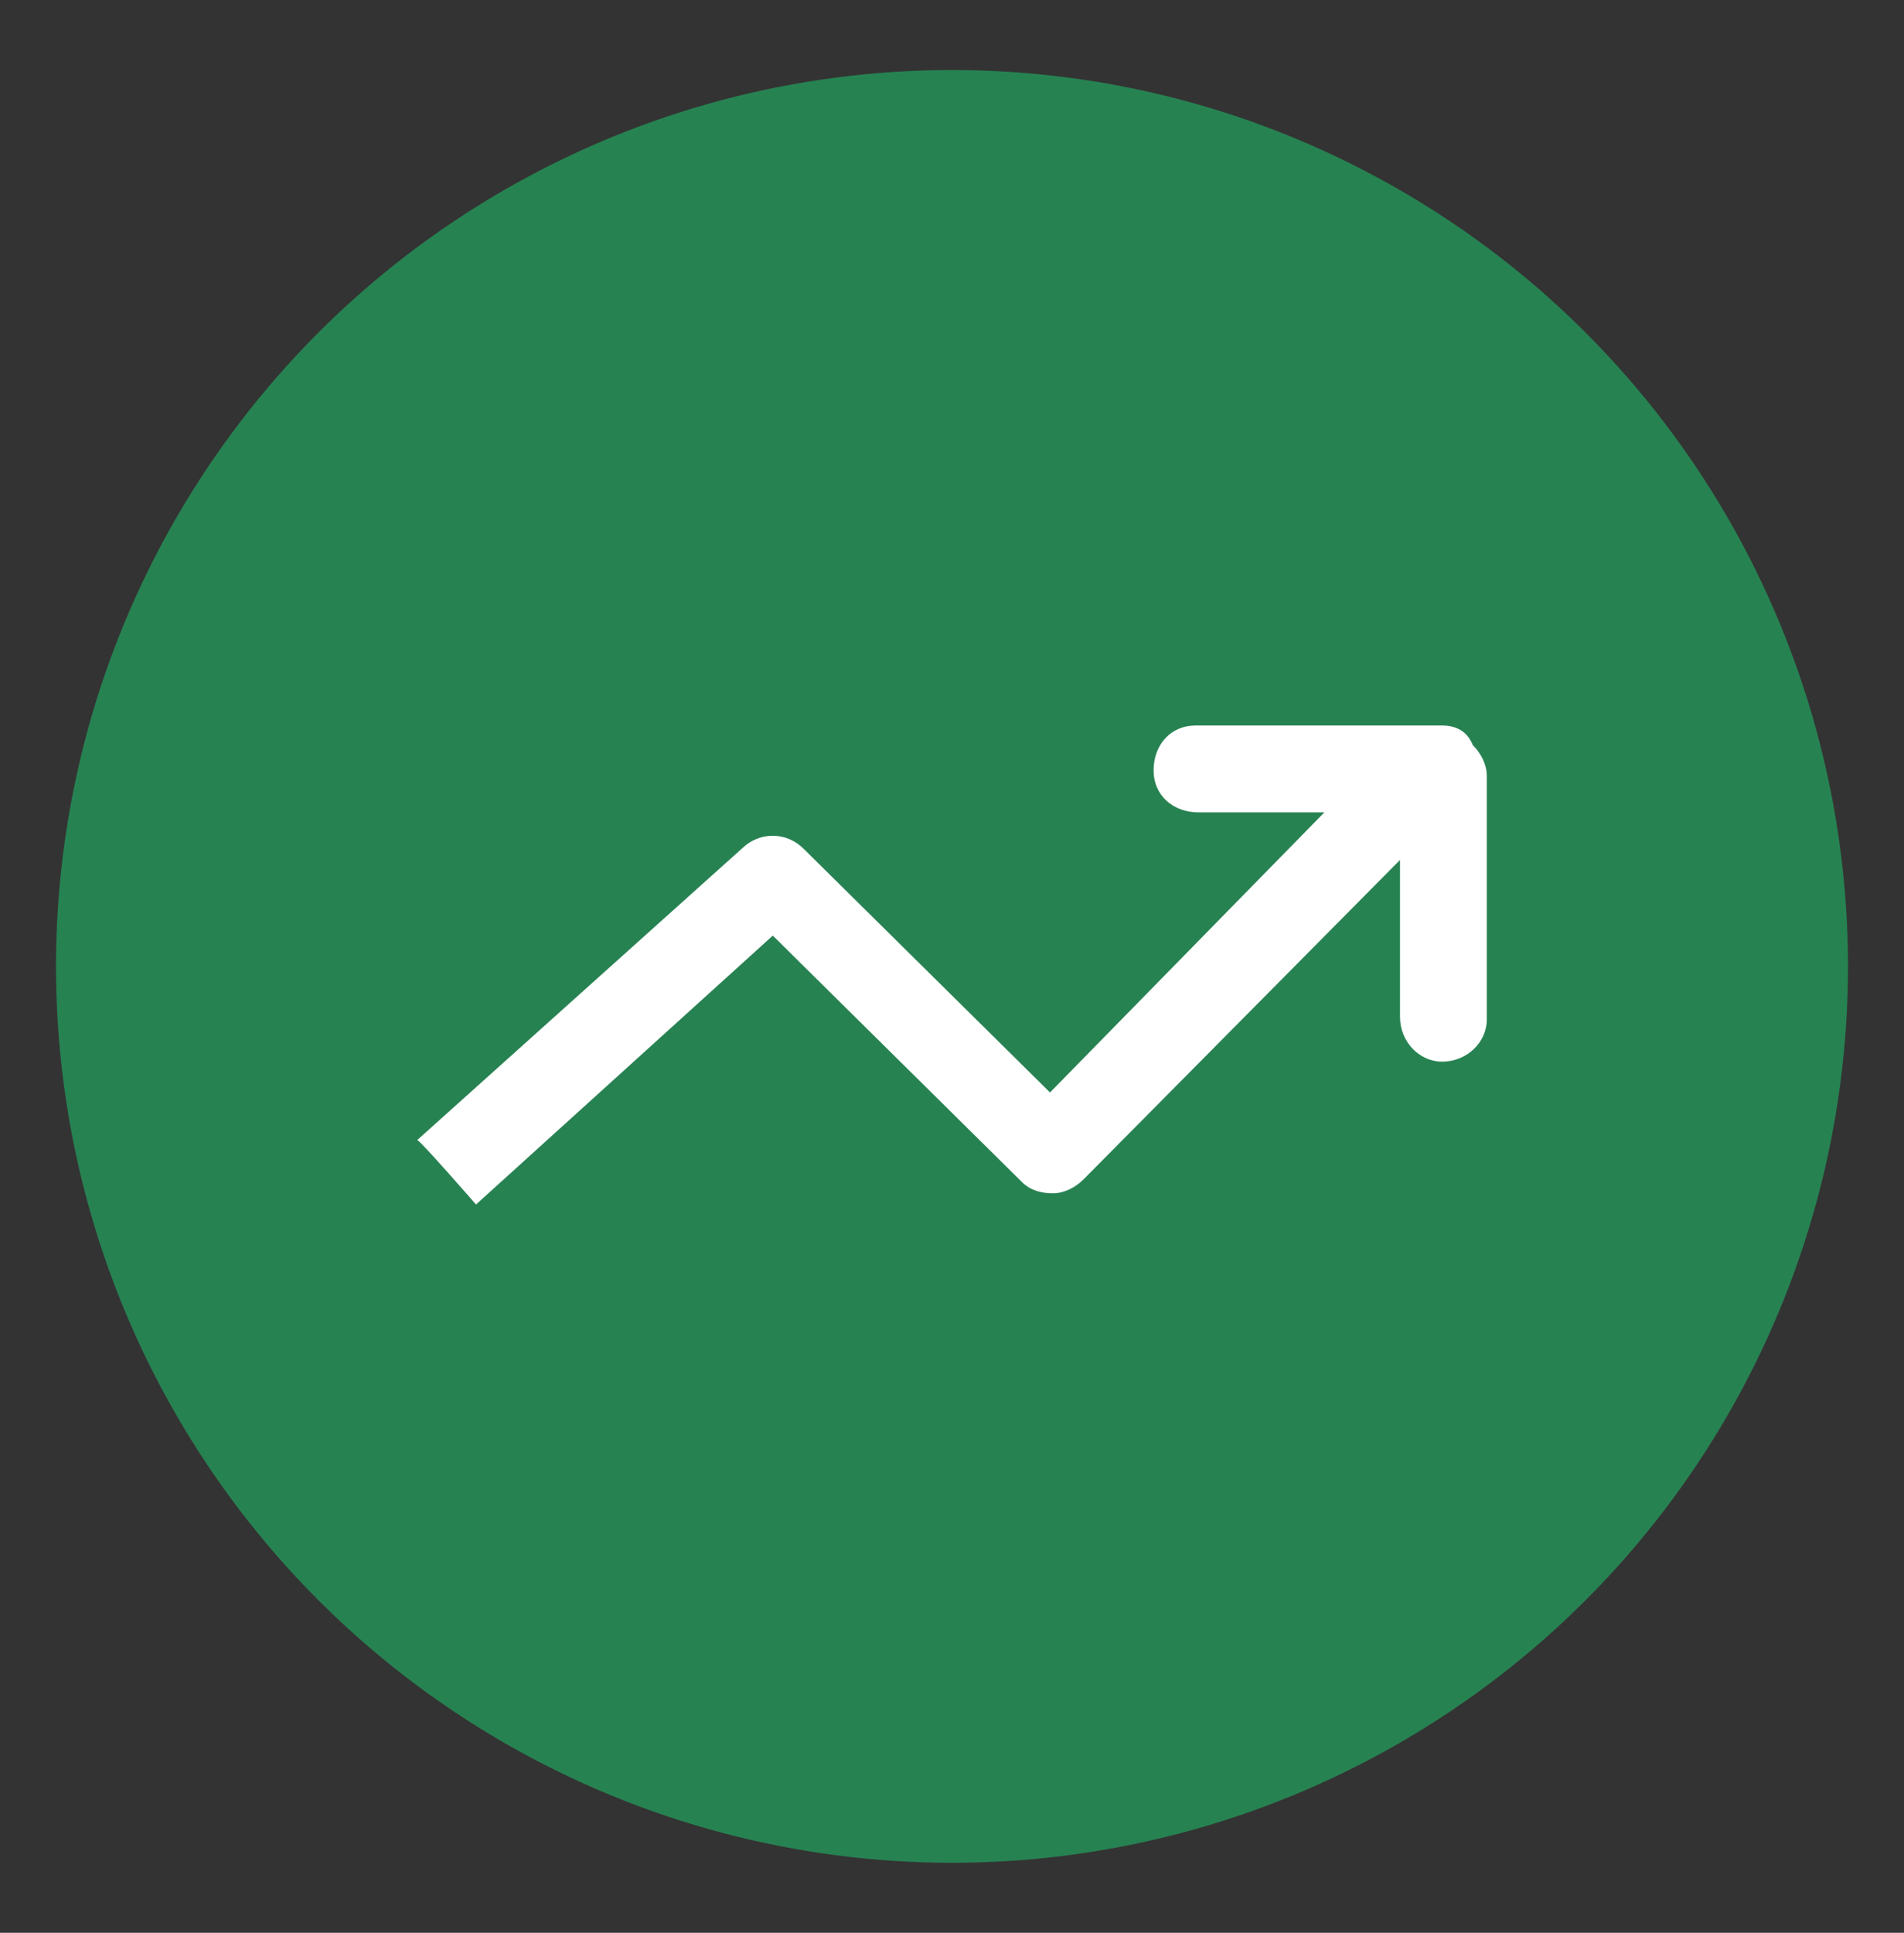 <?xml version="1.0" encoding="utf-8"?>
<!-- Generator: Adobe Illustrator 24.1.2, SVG Export Plug-In . SVG Version: 6.00 Build 0)  -->
<svg version="1.1" id="Layer_1" xmlns="http://www.w3.org/2000/svg" xmlns:xlink="http://www.w3.org/1999/xlink" x="0px" y="0px"
	 viewBox="0 0 68 69" style="enable-background:new 0 0 68 69;" xml:space="preserve">
<rect x="0" y="0" width="68" height="69" fill="#333333" stroke="none"/>
<style type="text/css">
	.st0{fill:#278252;}
	.st1{fill:#FFFFFF;}
</style>
<circle class="st0" cx="34" cy="34.5" r="32"/>
<path class="st1" d="M14.9,40.7L14.9,40.7C14.9,40.7,14.9,40.7,14.9,40.7z M51.5,25.9l-8.8,0c-0.9,0-1.5,0.7-1.5,1.6
	c0,0.9,0.7,1.5,1.6,1.5h0l4.5,0L37.5,39l-8.8-8.7c-0.6-0.6-1.5-0.6-2.1-0.1L14.9,40.7c0.1,0,2.1,2.3,2.1,2.3l10.6-9.6l8.9,8.8
	c0.3,0.3,0.7,0.4,1.1,0.4h0c0.4,0,0.8-0.2,1.1-0.5L50,30.7l0,5.6c0,0.9,0.7,1.6,1.5,1.6h0c0.9,0,1.6-0.7,1.6-1.5l0-8.7
	c0-0.4-0.2-0.8-0.5-1.1C52.4,26.1,52,25.9,51.5,25.9L51.5,25.9z"/>
</svg>
